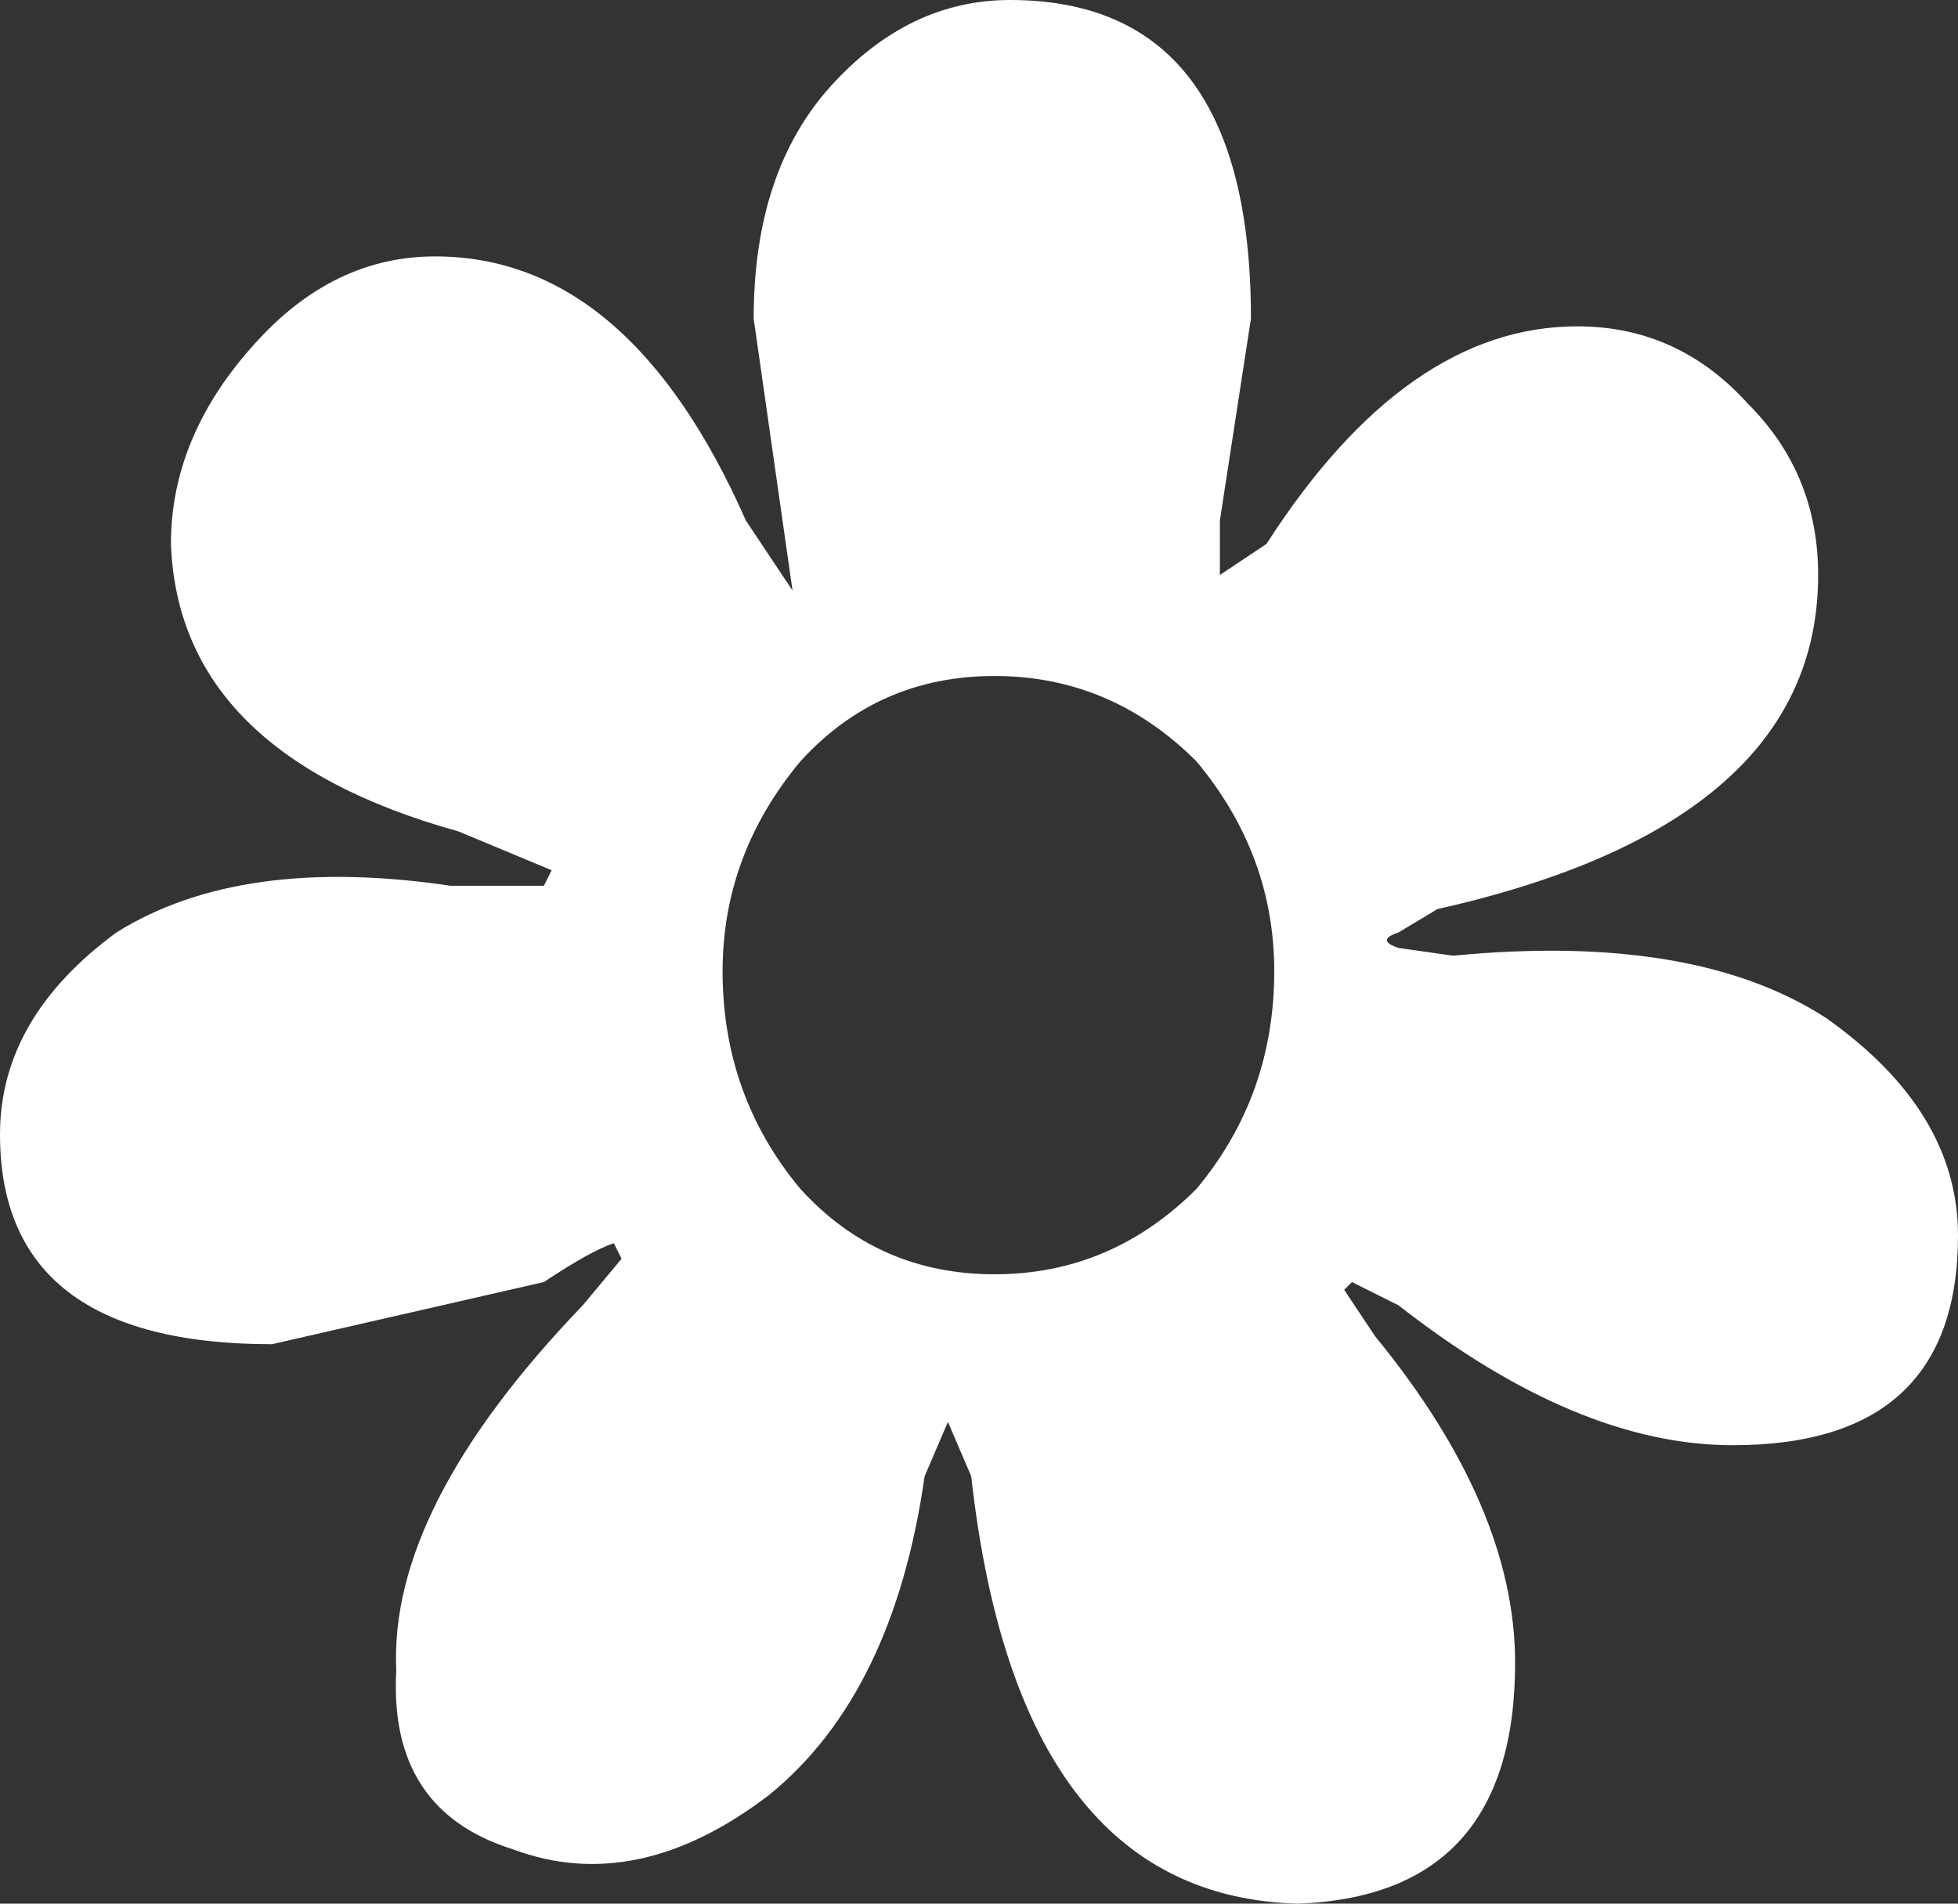 <?xml version="1.0" encoding="UTF-8" standalone="no"?>
<svg xmlns:xlink="http://www.w3.org/1999/xlink" height="12.25px" width="12.6px" xmlns="http://www.w3.org/2000/svg">
  <rect width="100%" height="100%" fill="#333333" stroke="none"/>
  <g transform="matrix(1.0, 0.0, 0.0, 1.0, 0.0, 0.0)">
    <path d="M6.4 4.35 Q5.65 4.35 5.15 4.9 4.65 5.5 4.65 6.25 4.65 7.05 5.15 7.65 5.65 8.2 6.4 8.2 7.15 8.2 7.7 7.65 8.2 7.05 8.2 6.25 8.2 5.5 7.7 4.9 7.15 4.35 6.4 4.35 M11.75 6.55 Q12.6 7.15 12.6 7.95 12.6 9.3 11.15 9.3 10.15 9.3 9.0 8.4 L8.7 8.25 8.65 8.3 8.85 8.6 Q9.75 9.7 9.75 10.7 9.75 12.2 8.35 12.25 6.55 12.2 6.25 9.5 L6.1 9.15 5.95 9.5 Q5.75 10.9 4.95 11.55 4.1 12.2 3.3 11.9 2.5 11.65 2.55 10.75 2.5 9.7 3.75 8.4 L4.0 8.1 3.95 8.0 Q3.8 8.05 3.5 8.25 L1.75 8.65 Q0.0 8.65 0.0 7.3 0.0 6.55 0.75 6.0 1.55 5.5 2.9 5.7 L3.5 5.7 3.55 5.6 2.95 5.35 Q1.15 4.85 1.1 3.5 1.1 2.8 1.65 2.2 2.15 1.65 2.8 1.65 4.05 1.65 4.8 3.35 L5.1 3.8 4.85 2.05 Q4.85 1.1 5.35 0.55 5.85 0.0 6.5 0.0 8.05 0.0 8.05 2.05 L7.85 3.35 7.85 3.7 8.15 3.5 Q9.05 2.1 10.15 2.1 10.8 2.1 11.25 2.6 11.7 3.05 11.7 3.7 11.7 5.3 9.25 5.85 L9.0 6.0 Q8.85 6.05 9.0 6.1 L9.35 6.15 Q10.9 6.0 11.75 6.55" fill="#ffffff" fill-rule="evenodd" stroke="none"/>
  </g>
</svg>
